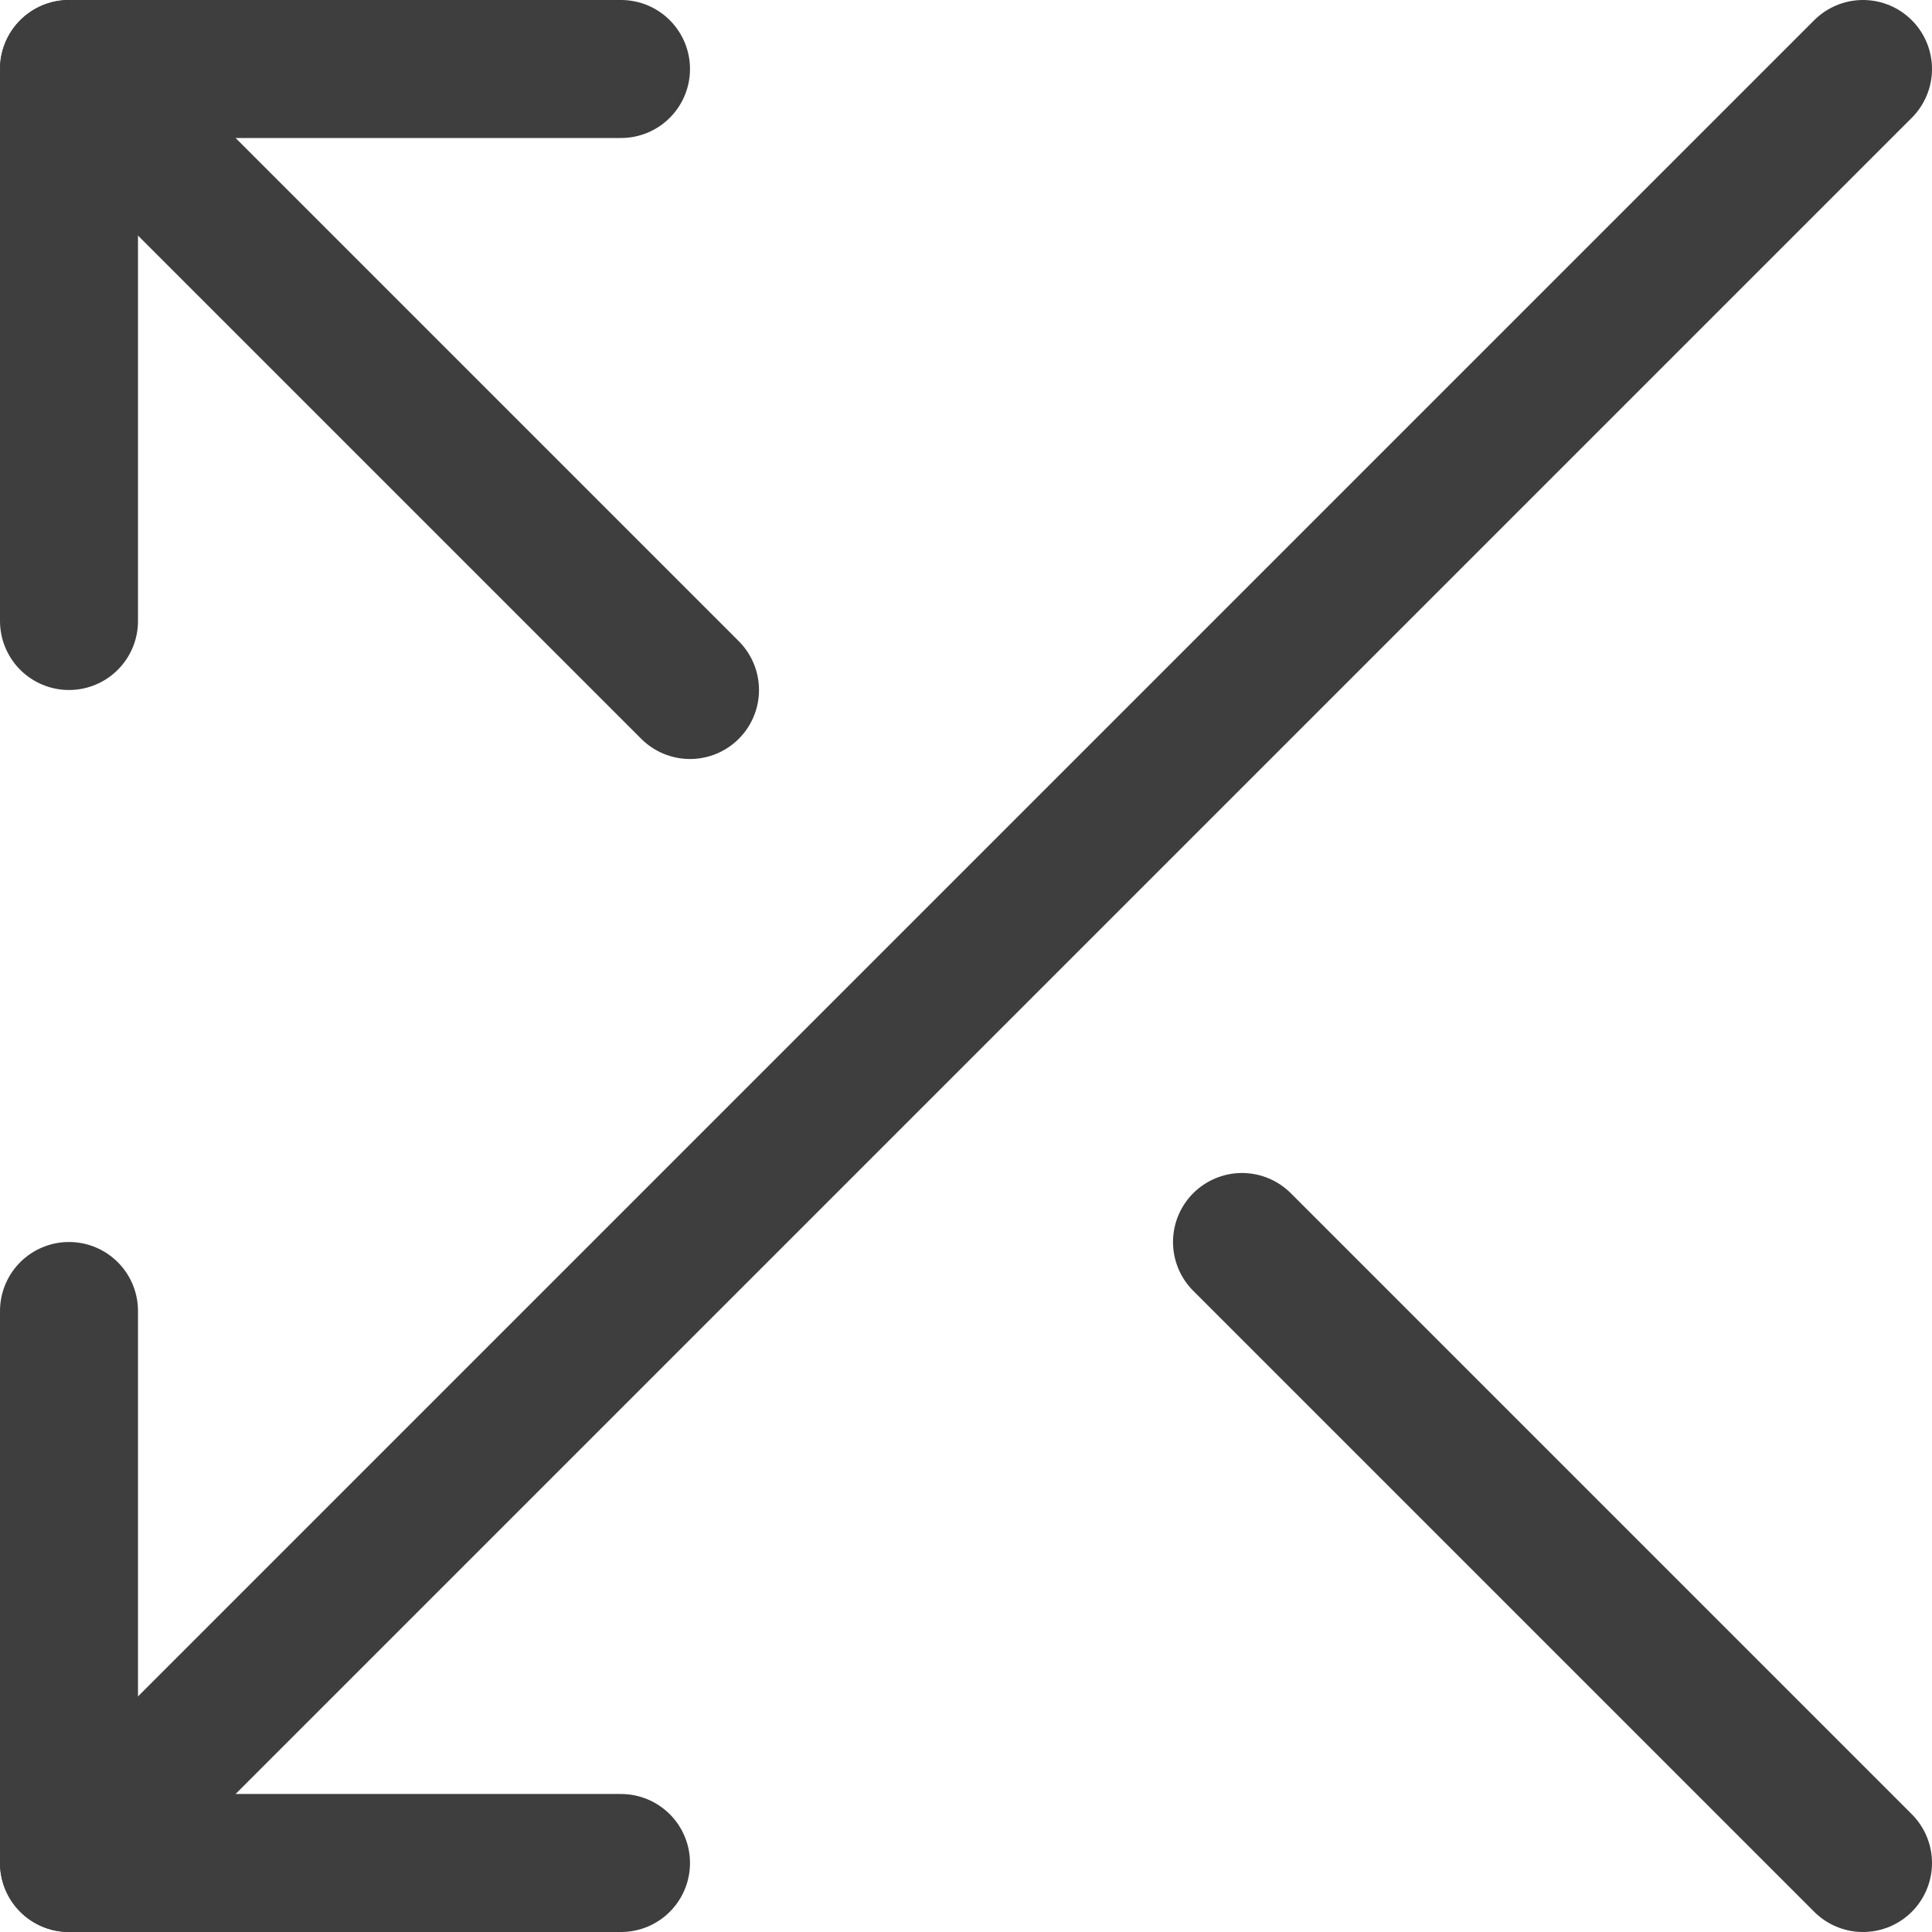 <svg xmlns="http://www.w3.org/2000/svg" fill="none" viewBox="0 0 14 14" height="48" width="48"><g id="arrow-crossover-left--cross-move-over-arrow-arrows-left"><path id="Vector" stroke="#3e3e3e" stroke-linecap="round" stroke-linejoin="round" d="m13.5.5-13 13"></path><path id="Vector_2" stroke="#3e3e3e" stroke-linecap="round" stroke-linejoin="round" d="M4.5 13.5h-4v-4"></path><path id="Vector_3" stroke="#3e3e3e" stroke-linecap="round" stroke-linejoin="round" d="M5 5 .5.5"></path><path id="Vector_4" stroke="#3e3e3e" stroke-linecap="round" stroke-linejoin="round" d="M4.5.5h-4v4"></path><path id="Vector_5" stroke="#3e3e3e" stroke-linecap="round" stroke-linejoin="round" d="m9 9 4.5 4.5"></path></g></svg>